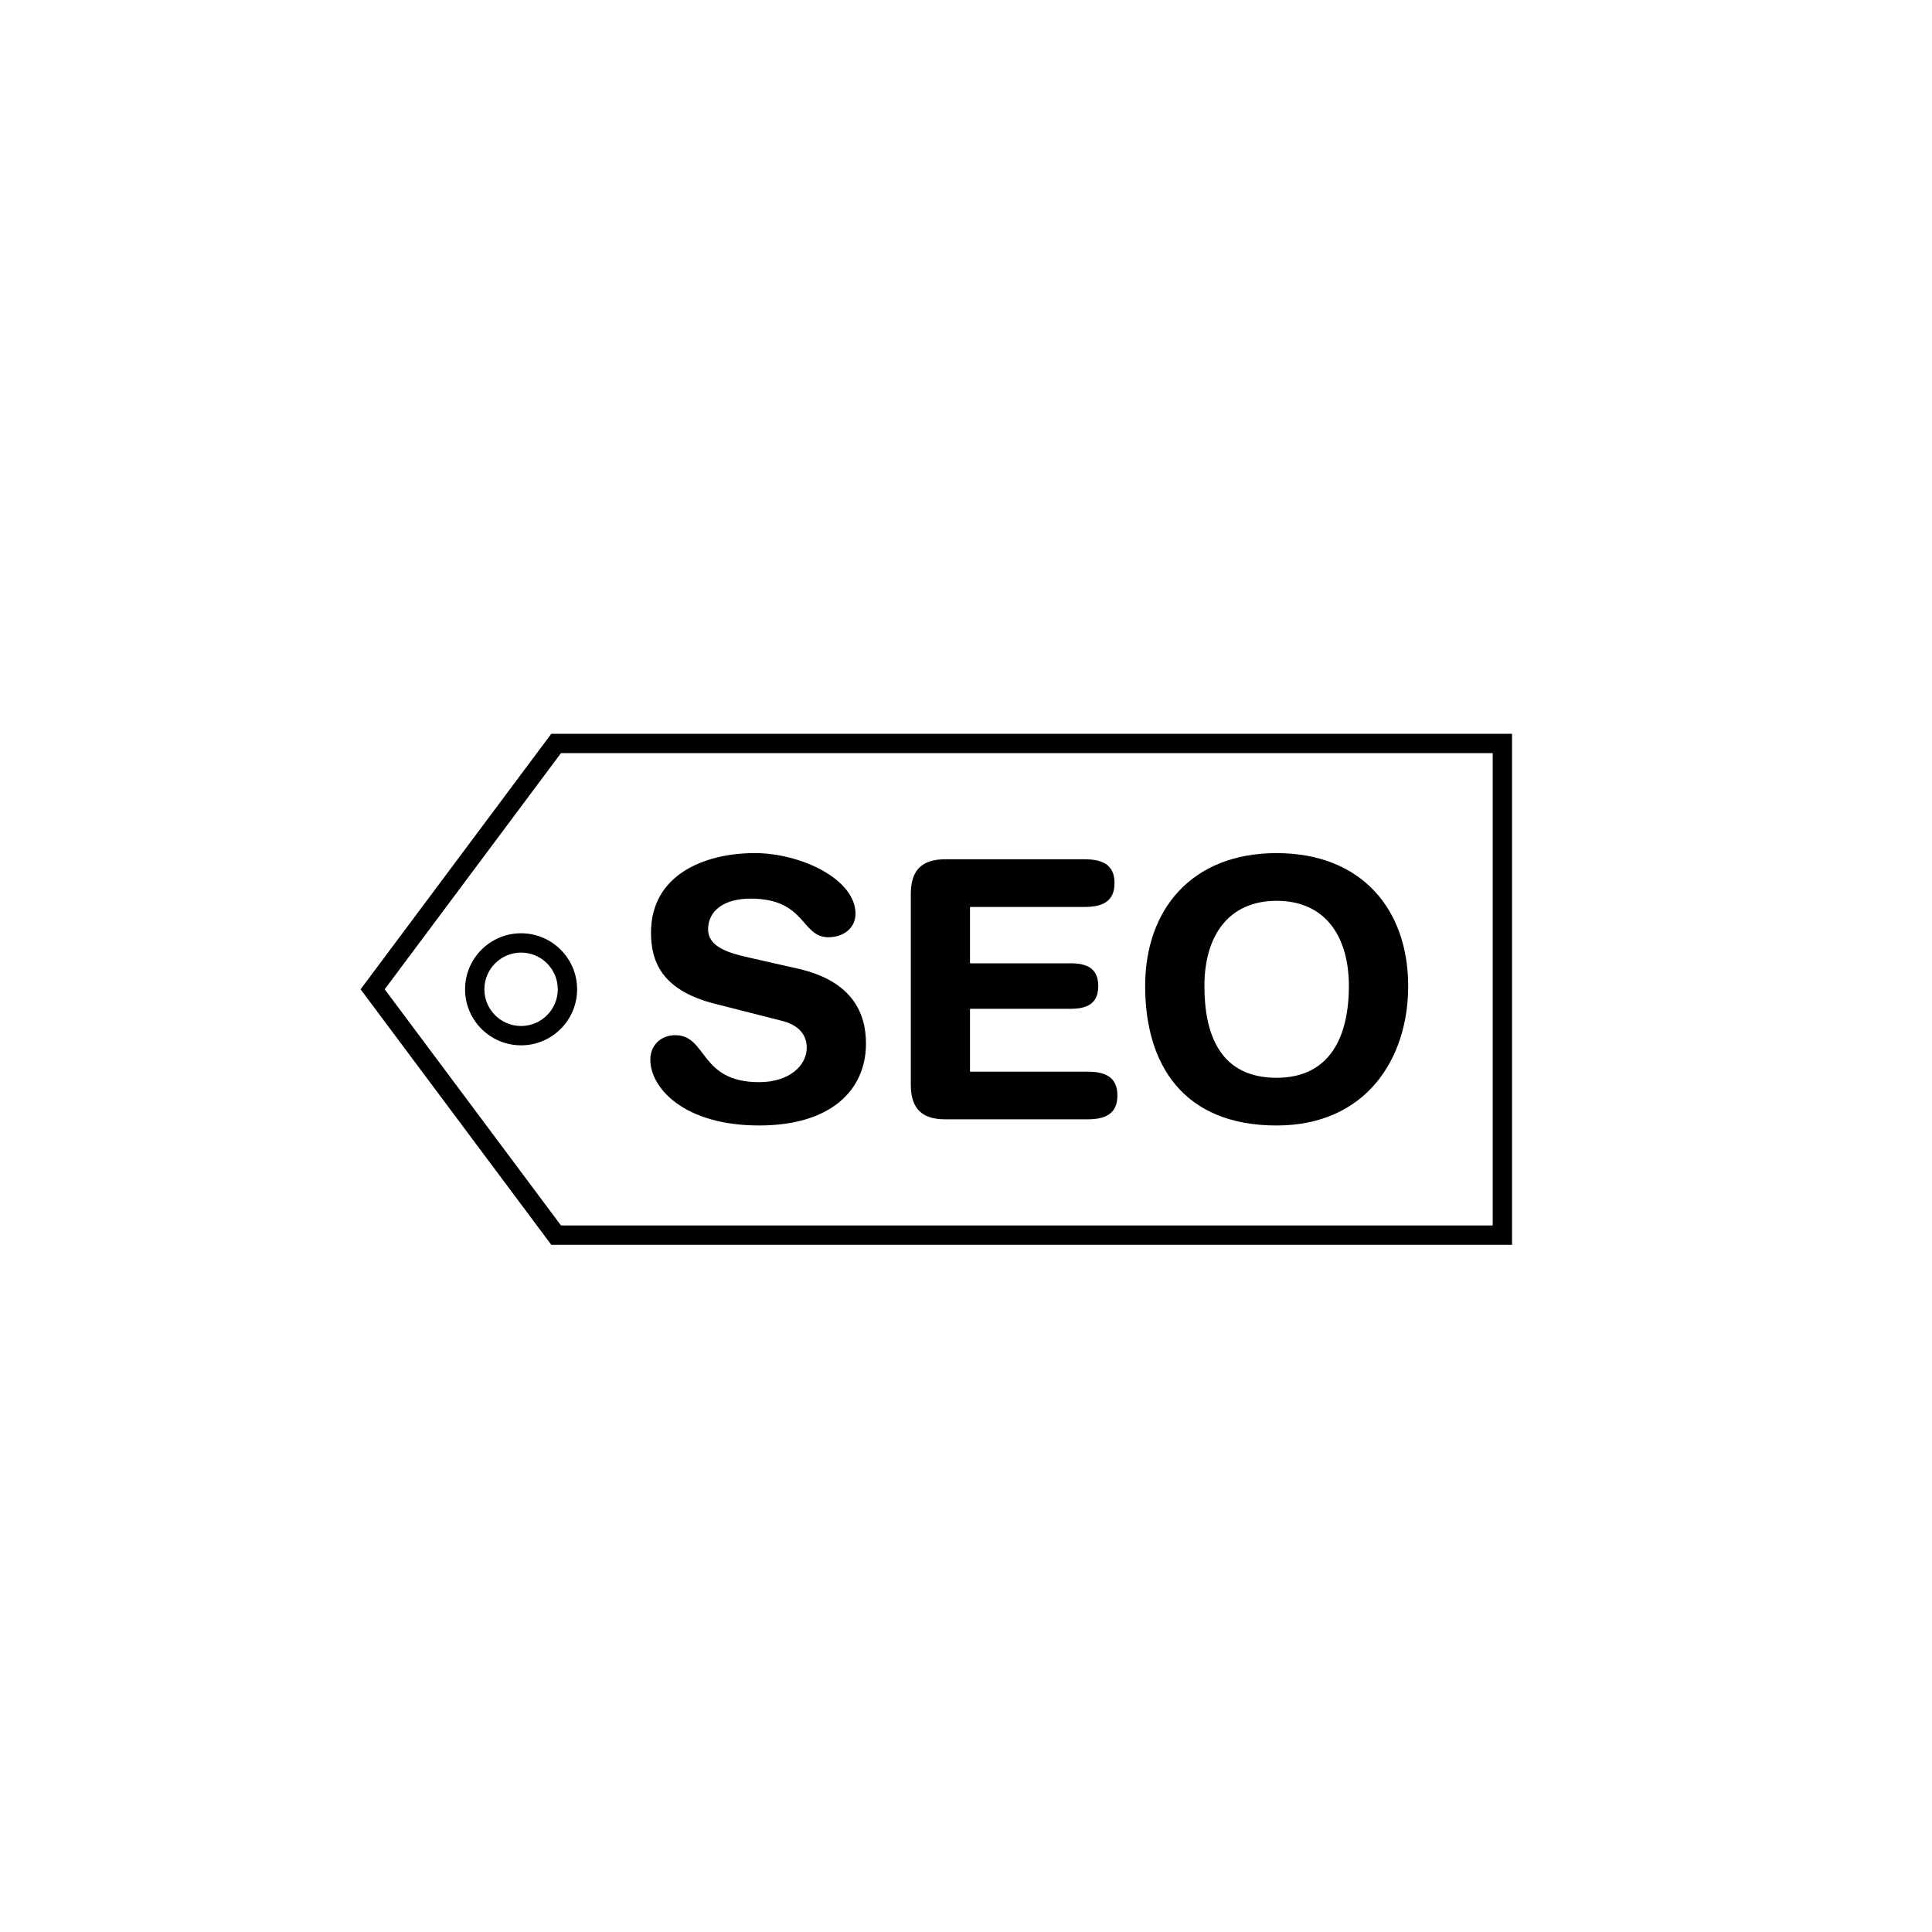<?xml version="1.0" encoding="utf-8"?>
<!-- Generator: Adobe Illustrator 16.0.0, SVG Export Plug-In . SVG Version: 6.00 Build 0)  -->
<!DOCTYPE svg PUBLIC "-//W3C//DTD SVG 1.1//EN" "http://www.w3.org/Graphics/SVG/1.1/DTD/svg11.dtd">
<svg version="1.1" id="Layer_1" xmlns="http://www.w3.org/2000/svg" xmlns:xlink="http://www.w3.org/1999/xlink" x="0px" y="0px"
	 width="100px" height="100px" viewBox="0 0 100 100" enable-background="new 0 0 100 100" xml:space="preserve">
<g>
	<path d="M39.29,56.012c-3.104,0-2.675-2.431-4.339-2.431c-0.748,0-1.29,0.522-1.29,1.271c0,1.457,1.738,3.402,5.629,3.402
		c3.702,0,5.533-1.813,5.533-4.245c0-1.569-0.709-3.235-3.515-3.869l-2.563-0.581c-0.972-0.224-2.094-0.521-2.094-1.458
		c0-0.936,0.786-1.588,2.206-1.588c2.862,0,2.6,1.999,4.021,1.999c0.746,0,1.403-0.448,1.403-1.216c0-1.793-2.825-3.14-5.219-3.14
		c-2.6,0-5.366,1.122-5.366,4.111c0,1.44,0.505,2.975,3.292,3.684l3.459,0.88c1.047,0.261,1.309,0.861,1.309,1.401
		C41.758,55.132,40.879,56.012,39.29,56.012z"/>
	<path d="M48.935,57.936h7.349c0.896,0,1.553-0.261,1.553-1.233c0-0.972-0.656-1.234-1.553-1.234h-6.077v-3.253h5.199
		c0.803,0,1.44-0.225,1.44-1.178s-0.638-1.178-1.44-1.178h-5.199v-2.917h5.927c0.898,0,1.554-0.261,1.554-1.233
		c0-0.974-0.655-1.234-1.554-1.234h-7.198c-1.084,0-1.793,0.43-1.793,1.795v9.873C47.142,57.506,47.851,57.936,48.935,57.936z"/>
	<path d="M66.078,58.255c4.601,0,6.809-3.421,6.809-7.218c0-3.946-2.394-6.88-6.809-6.88c-4.412,0-6.805,2.934-6.805,6.88
		C59.273,55.113,61.256,58.255,66.078,58.255z M66.078,46.626c2.506,0,3.74,1.83,3.74,4.411s-0.953,4.749-3.74,4.749
		c-2.878,0-3.738-2.168-3.738-4.749S63.574,46.626,66.078,46.626z"/>
	<path d="M18.664,51.206l9.871,13.225h49.728V37.981H28.535L18.664,51.206z M77.263,38.981v24.449H29.037l-9.125-12.225
		l9.125-12.225H77.263z"/>
	<path d="M26.971,54.106c1.6,0,2.9-1.301,2.9-2.9s-1.301-2.9-2.9-2.9s-2.9,1.301-2.9,2.9S25.371,54.106,26.971,54.106z
		 M26.971,49.306c1.048,0,1.9,0.853,1.9,1.9s-0.853,1.9-1.9,1.9s-1.9-0.853-1.9-1.9S25.923,49.306,26.971,49.306z"/>
</g>
</svg>
